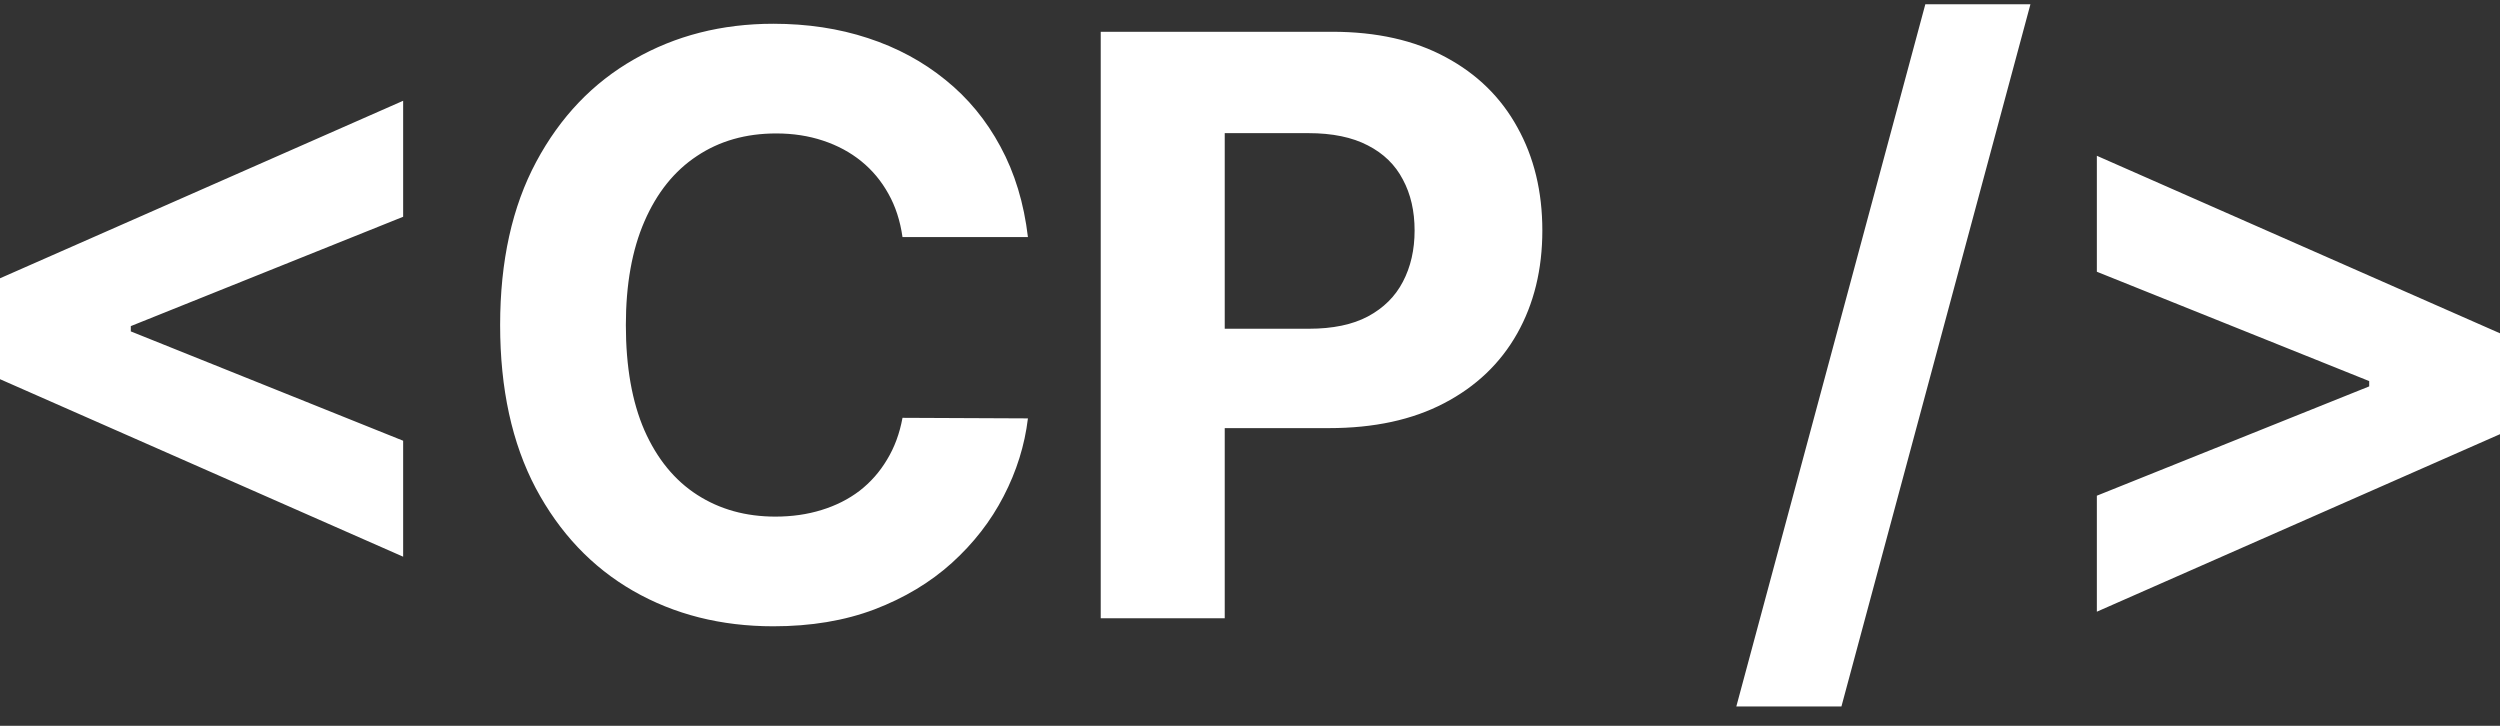 <svg width="93" height="27" viewBox="0 0 93 27" fill="none" xmlns="http://www.w3.org/2000/svg">
<rect x="0" y="0" width="93" height="27" fill="#333333" stroke="none"/>
<path d="M-0.003 14.104V10.354L14.997 3.749V8.064L4.727 12.187L4.866 11.963V12.496L4.727 12.272L14.997 16.395V20.709L-0.003 14.104ZM38.239 8.82H33.573C33.488 8.217 33.314 7.68 33.051 7.212C32.788 6.736 32.451 6.331 32.039 5.997C31.627 5.663 31.151 5.408 30.612 5.23C30.079 5.053 29.5 4.964 28.875 4.964C27.746 4.964 26.762 5.244 25.924 5.805C25.086 6.359 24.436 7.169 23.974 8.234C23.513 9.293 23.282 10.578 23.282 12.091C23.282 13.646 23.513 14.953 23.974 16.011C24.443 17.07 25.097 17.869 25.935 18.408C26.773 18.948 27.742 19.218 28.843 19.218C29.461 19.218 30.033 19.136 30.558 18.973C31.091 18.81 31.563 18.572 31.975 18.259C32.387 17.94 32.728 17.553 32.998 17.098C33.275 16.643 33.467 16.125 33.573 15.543L38.239 15.564C38.119 16.565 37.817 17.531 37.334 18.462C36.858 19.385 36.215 20.212 35.406 20.944C34.603 21.668 33.644 22.244 32.529 22.67C31.421 23.089 30.168 23.298 28.768 23.298C26.823 23.298 25.082 22.858 23.548 21.977C22.021 21.097 20.814 19.822 19.926 18.153C19.046 16.484 18.605 14.463 18.605 12.091C18.605 9.712 19.053 7.688 19.948 6.018C20.842 4.349 22.057 3.078 23.591 2.205C25.125 1.324 26.851 0.884 28.768 0.884C30.033 0.884 31.205 1.061 32.284 1.416C33.371 1.771 34.333 2.29 35.171 2.972C36.009 3.646 36.691 4.474 37.217 5.454C37.749 6.434 38.09 7.556 38.239 8.82ZM40.947 23V1.182H49.555C51.21 1.182 52.62 1.498 53.785 2.13C54.949 2.755 55.837 3.625 56.448 4.74C57.066 5.848 57.375 7.126 57.375 8.575C57.375 10.024 57.062 11.303 56.437 12.411C55.812 13.518 54.907 14.381 53.721 14.999C52.542 15.617 51.114 15.926 49.438 15.926H43.952V12.229H48.692C49.58 12.229 50.312 12.077 50.887 11.771C51.469 11.459 51.903 11.029 52.187 10.482C52.478 9.928 52.623 9.293 52.623 8.575C52.623 7.851 52.478 7.219 52.187 6.679C51.903 6.132 51.469 5.71 50.887 5.411C50.304 5.106 49.566 4.953 48.671 4.953H45.56V23H40.947ZM75.532 0.159L68.501 26.281H64.591L71.622 0.159H75.532ZM93.003 16.15L78.003 22.755V18.44L88.273 14.318L88.134 14.541V14.008L88.273 14.232L78.003 10.109V5.795L93.003 12.4V16.15Z" fill="white"/>
</svg>
